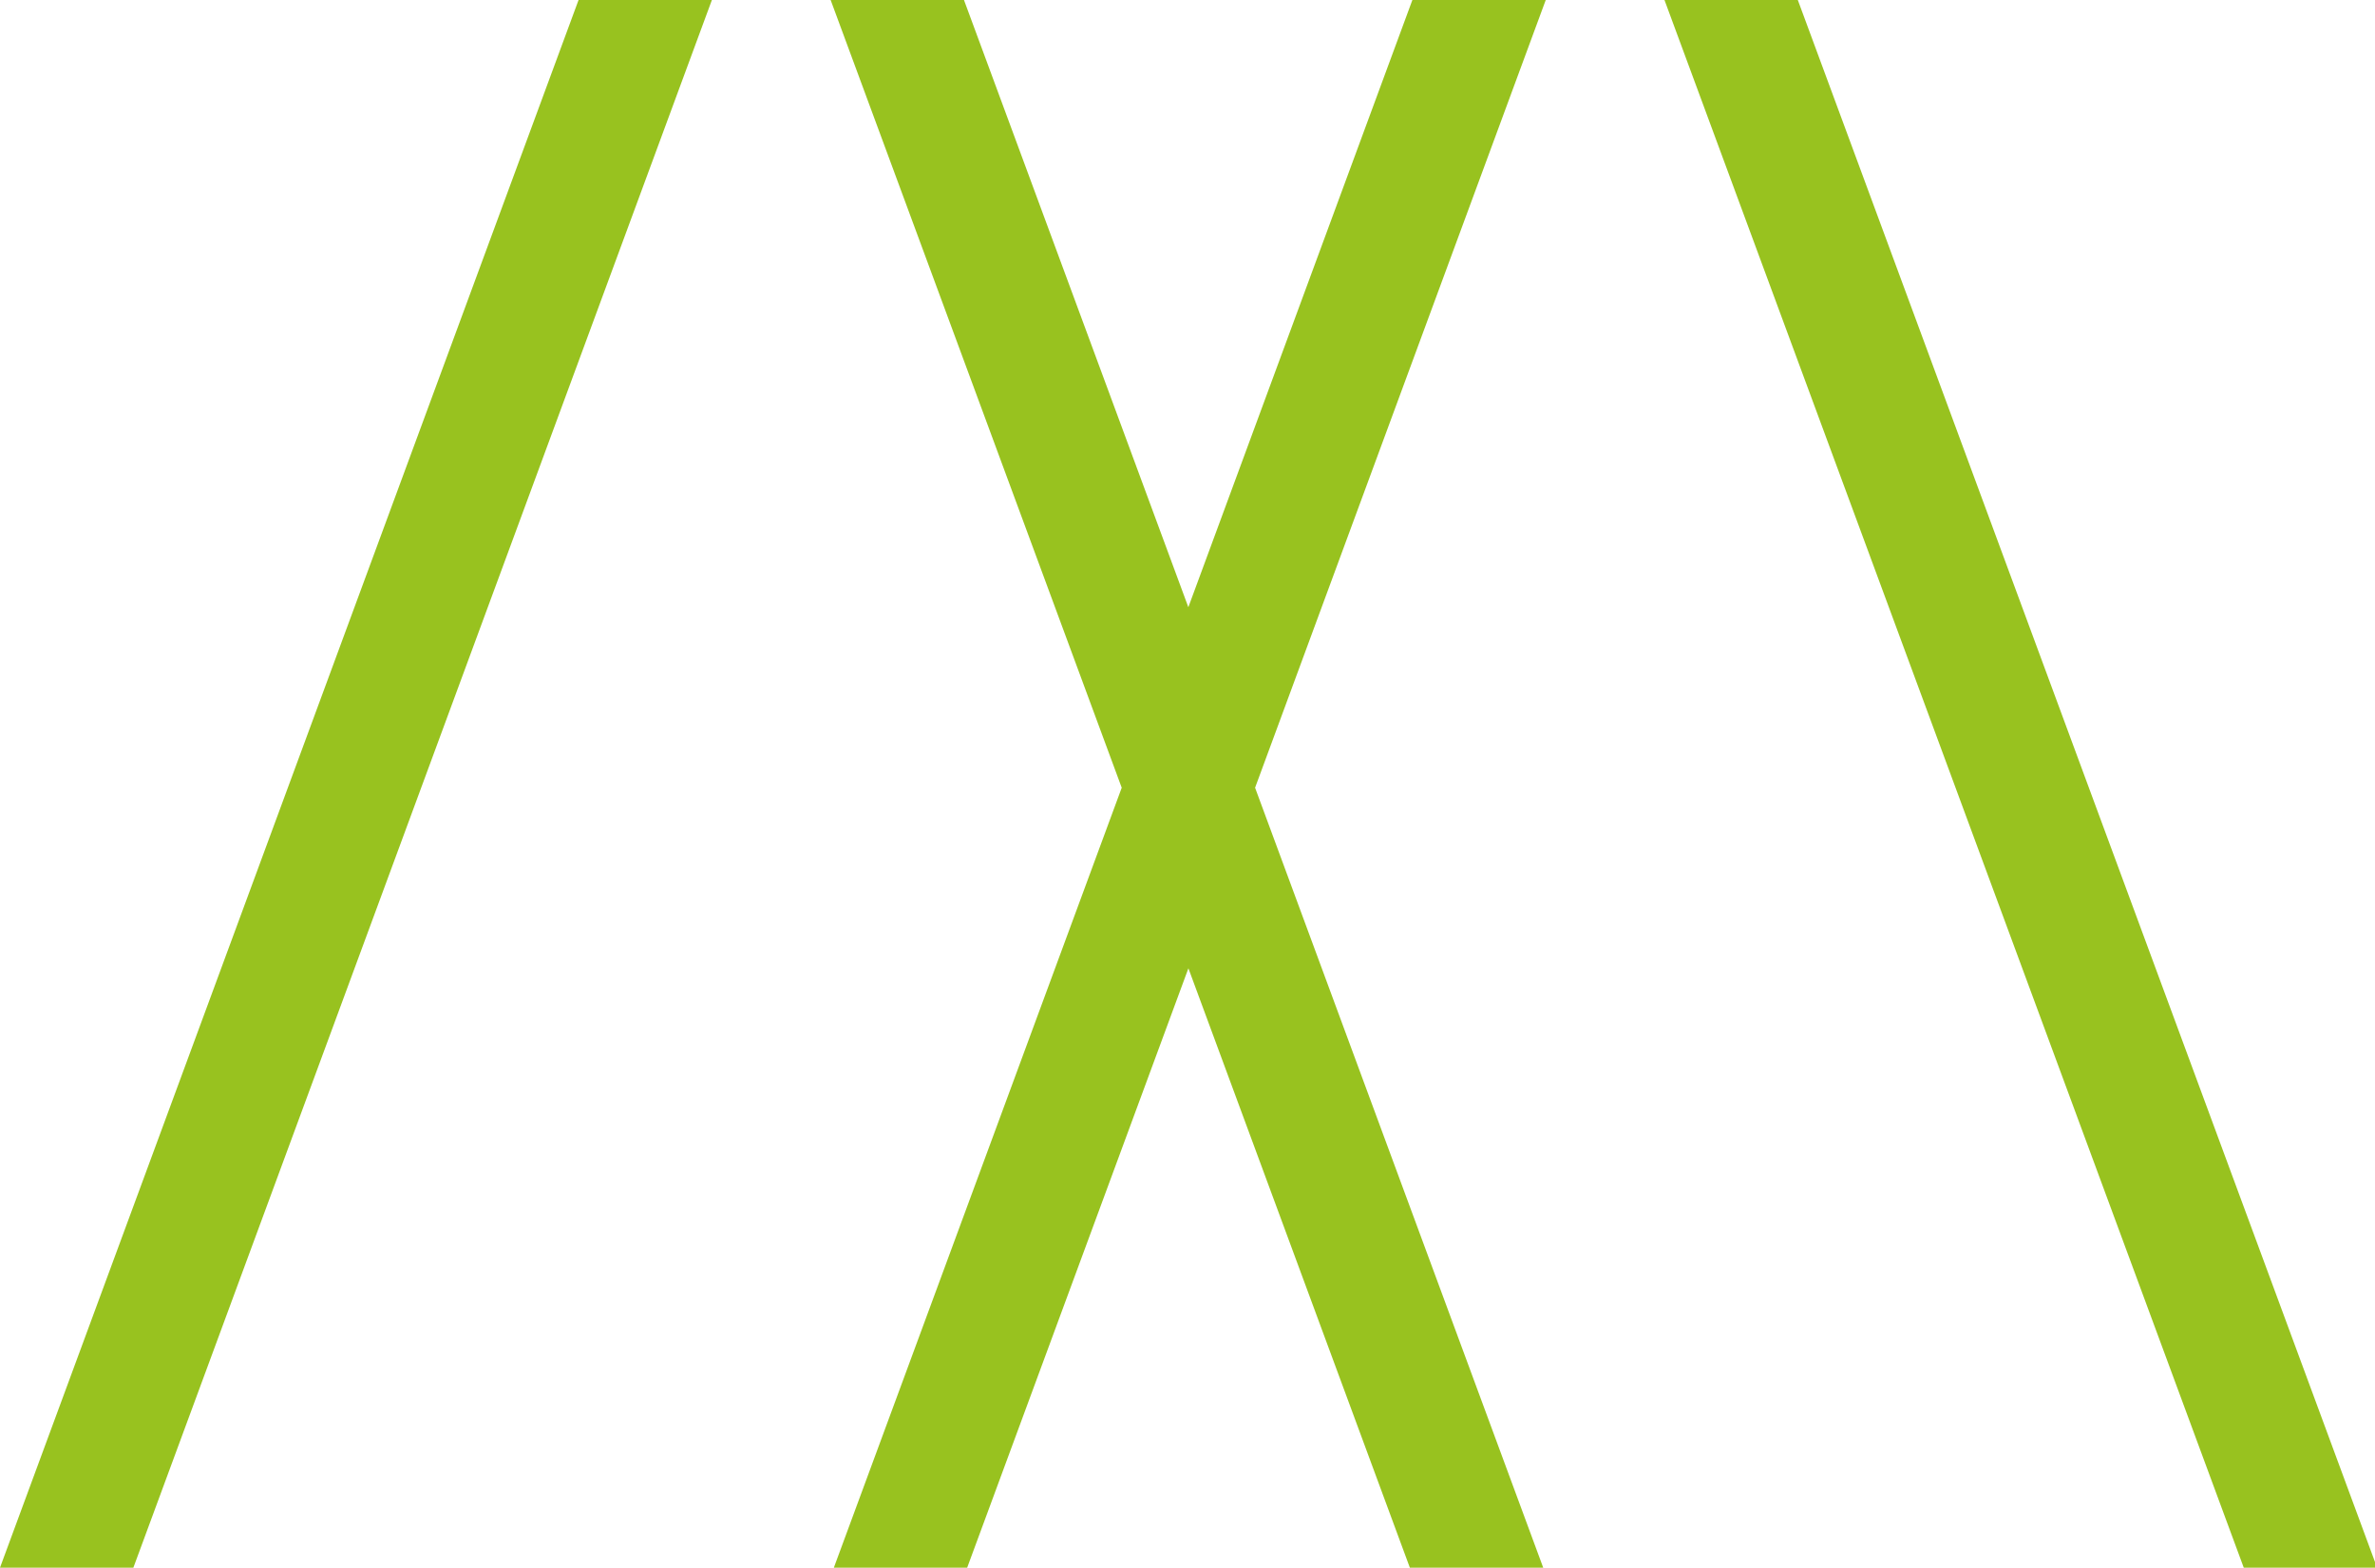 			<svg version="1.1" id="mm-logo" xmlns="http://www.w3.org/2000/svg" xmlns:xlink="http://www.w3.org/1999/xlink"  viewBox="0 0 156 103">
				<polygon fill="#98C21F" points="38.002,0 0,103 8.76,103 46.76,0 "/>
				<polygon fill="#98C21F" points="92.771,0 78.055,39.895 63.318,0 54.56,0 73.679,51.756 54.771,103 63.528,103 78.059,63.62 92.605,103 101.365,103 82.439,51.756 101.531,0 "/>
				<polygon fill="#98C21F" points="109.33,0 147.379,103 156.137,103 118.088,0 "/>
			</svg>